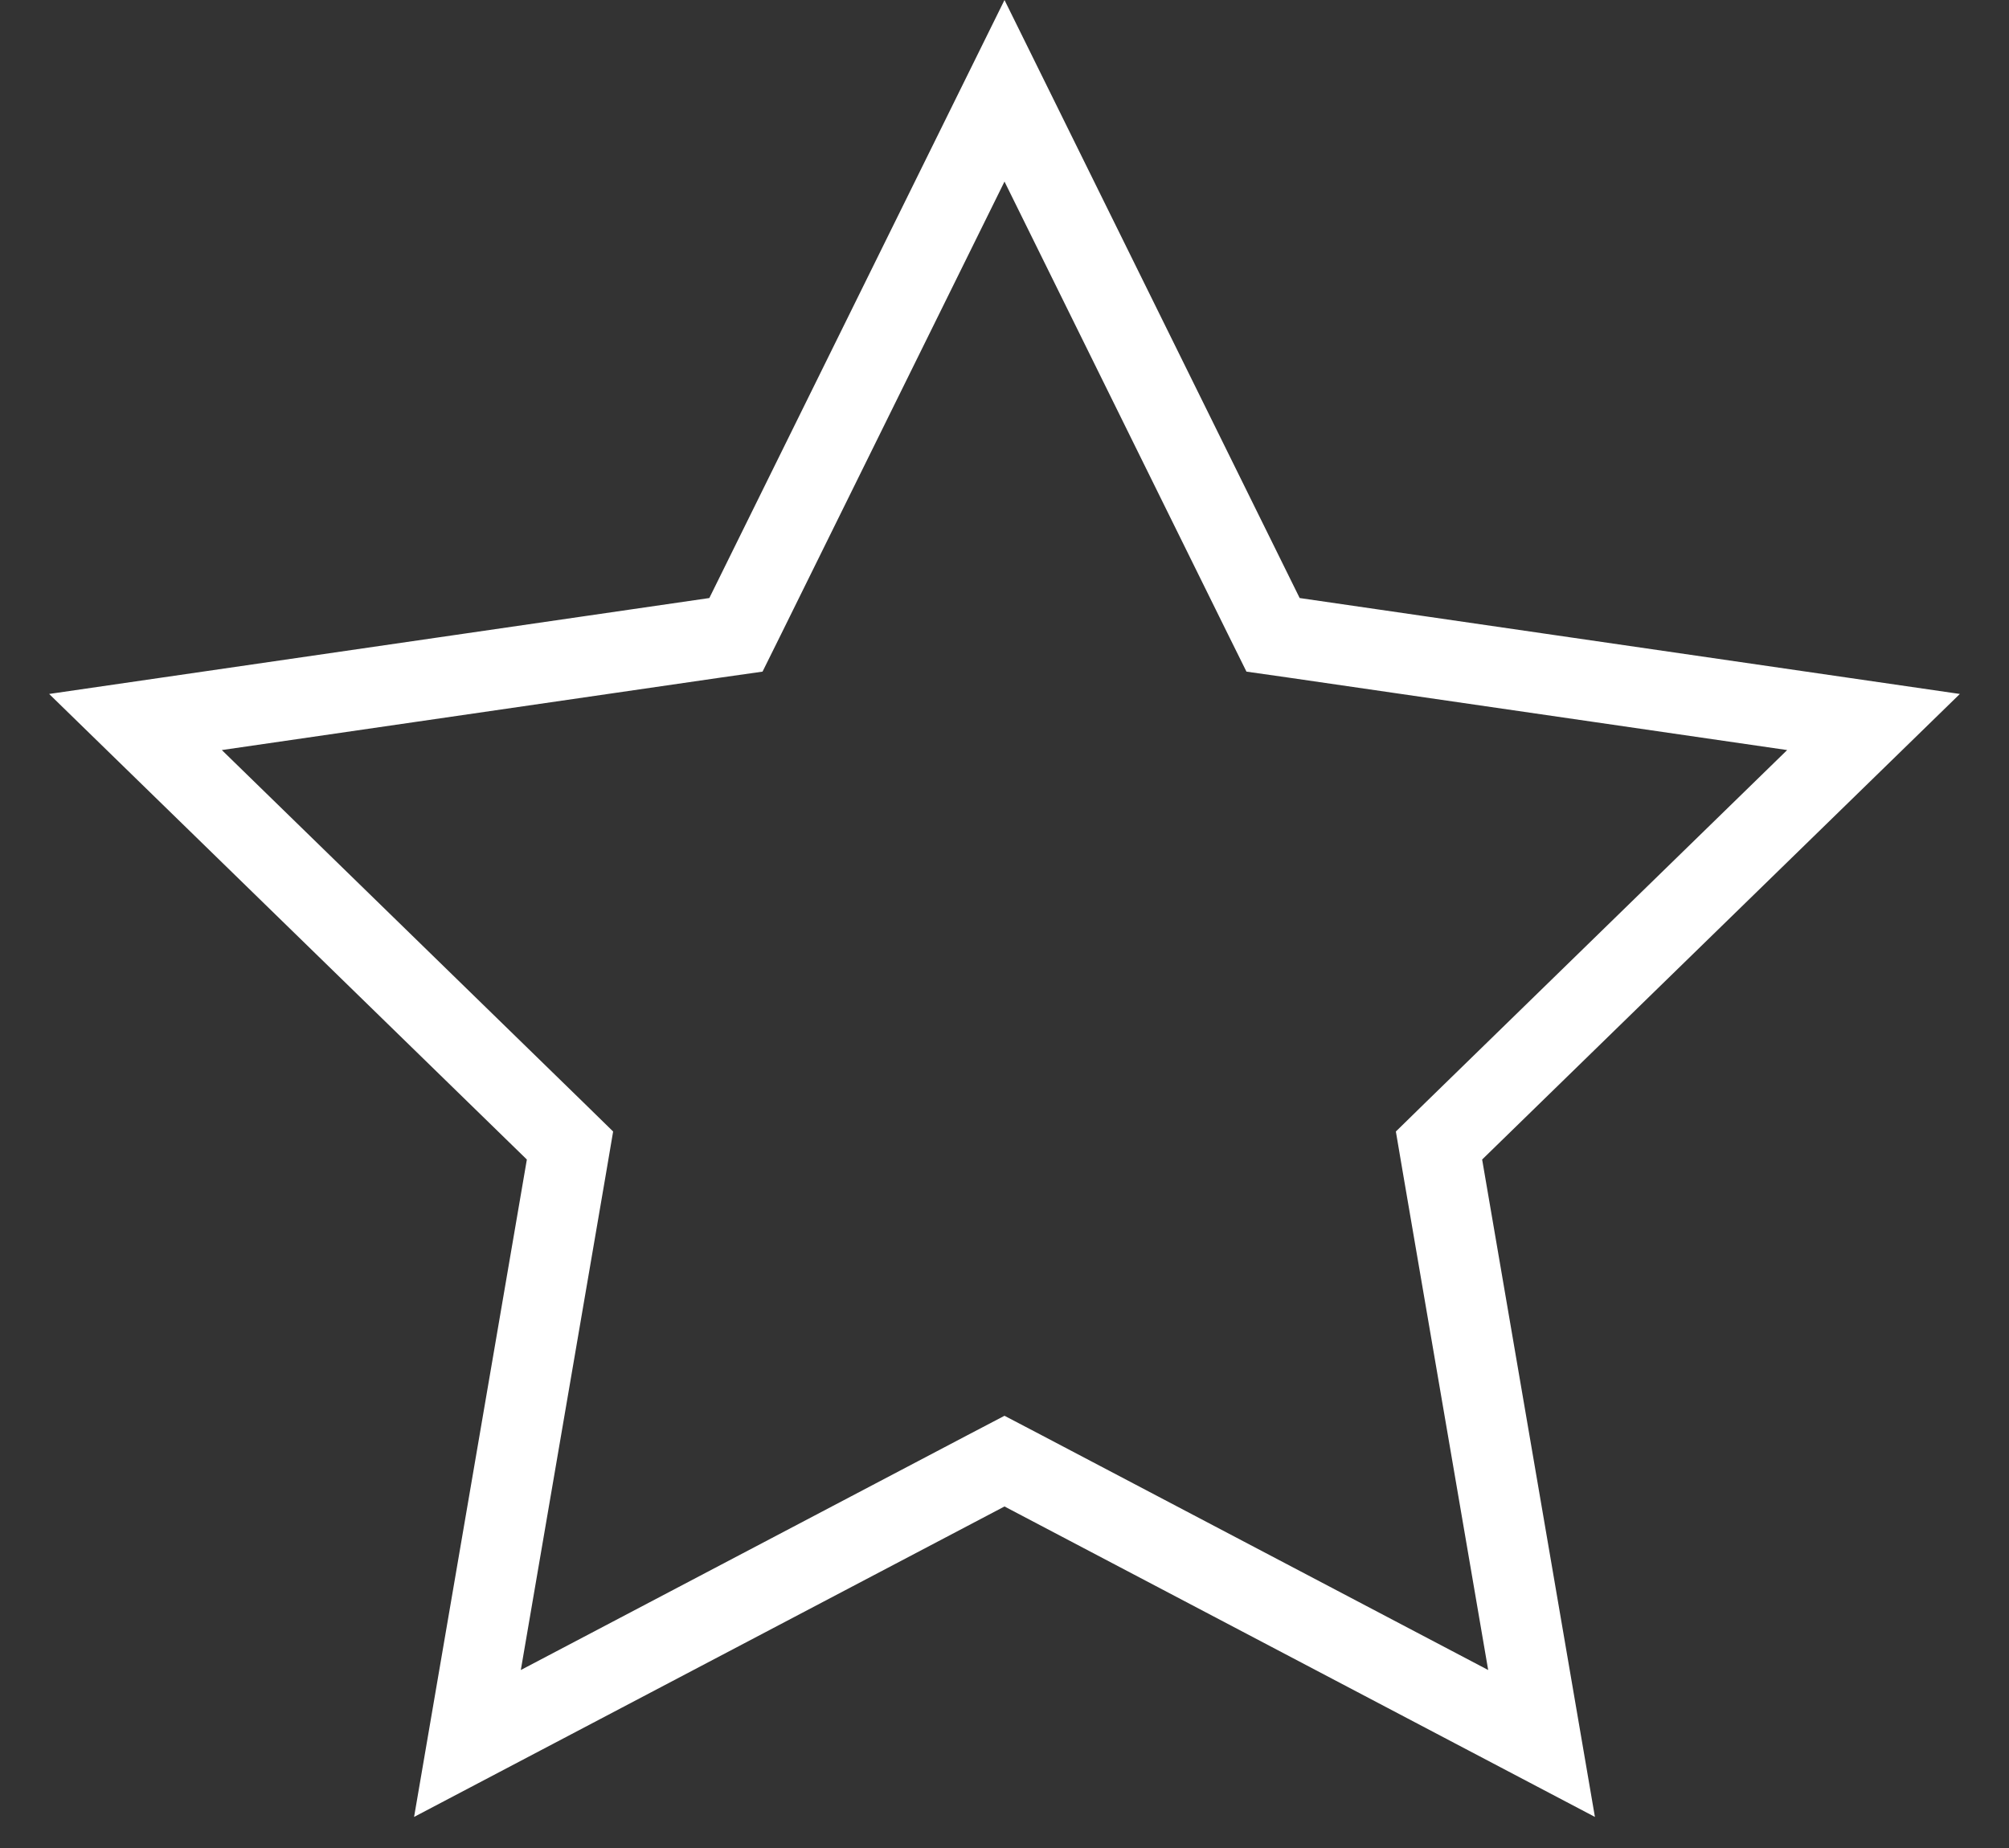 <?xml version="1.0" encoding="UTF-8"?> <svg xmlns="http://www.w3.org/2000/svg" width="25" height="23" viewBox="0 0 25 23" fill="none"><rect x="0" y="0" width="25" height="23" fill="#333333" stroke="none"/> <path d="M12.5 1.13L15.725 7.665L15.842 7.901L16.102 7.938L23.314 8.986L18.095 14.073L17.907 14.257L17.951 14.516L19.183 21.699L12.733 18.307L12.5 18.185L12.267 18.307L5.817 21.699L7.049 14.516L7.093 14.257L6.905 14.073L1.686 8.986L8.898 7.938L9.158 7.901L9.275 7.665L12.5 1.13Z" stroke="white"></path> </svg> 